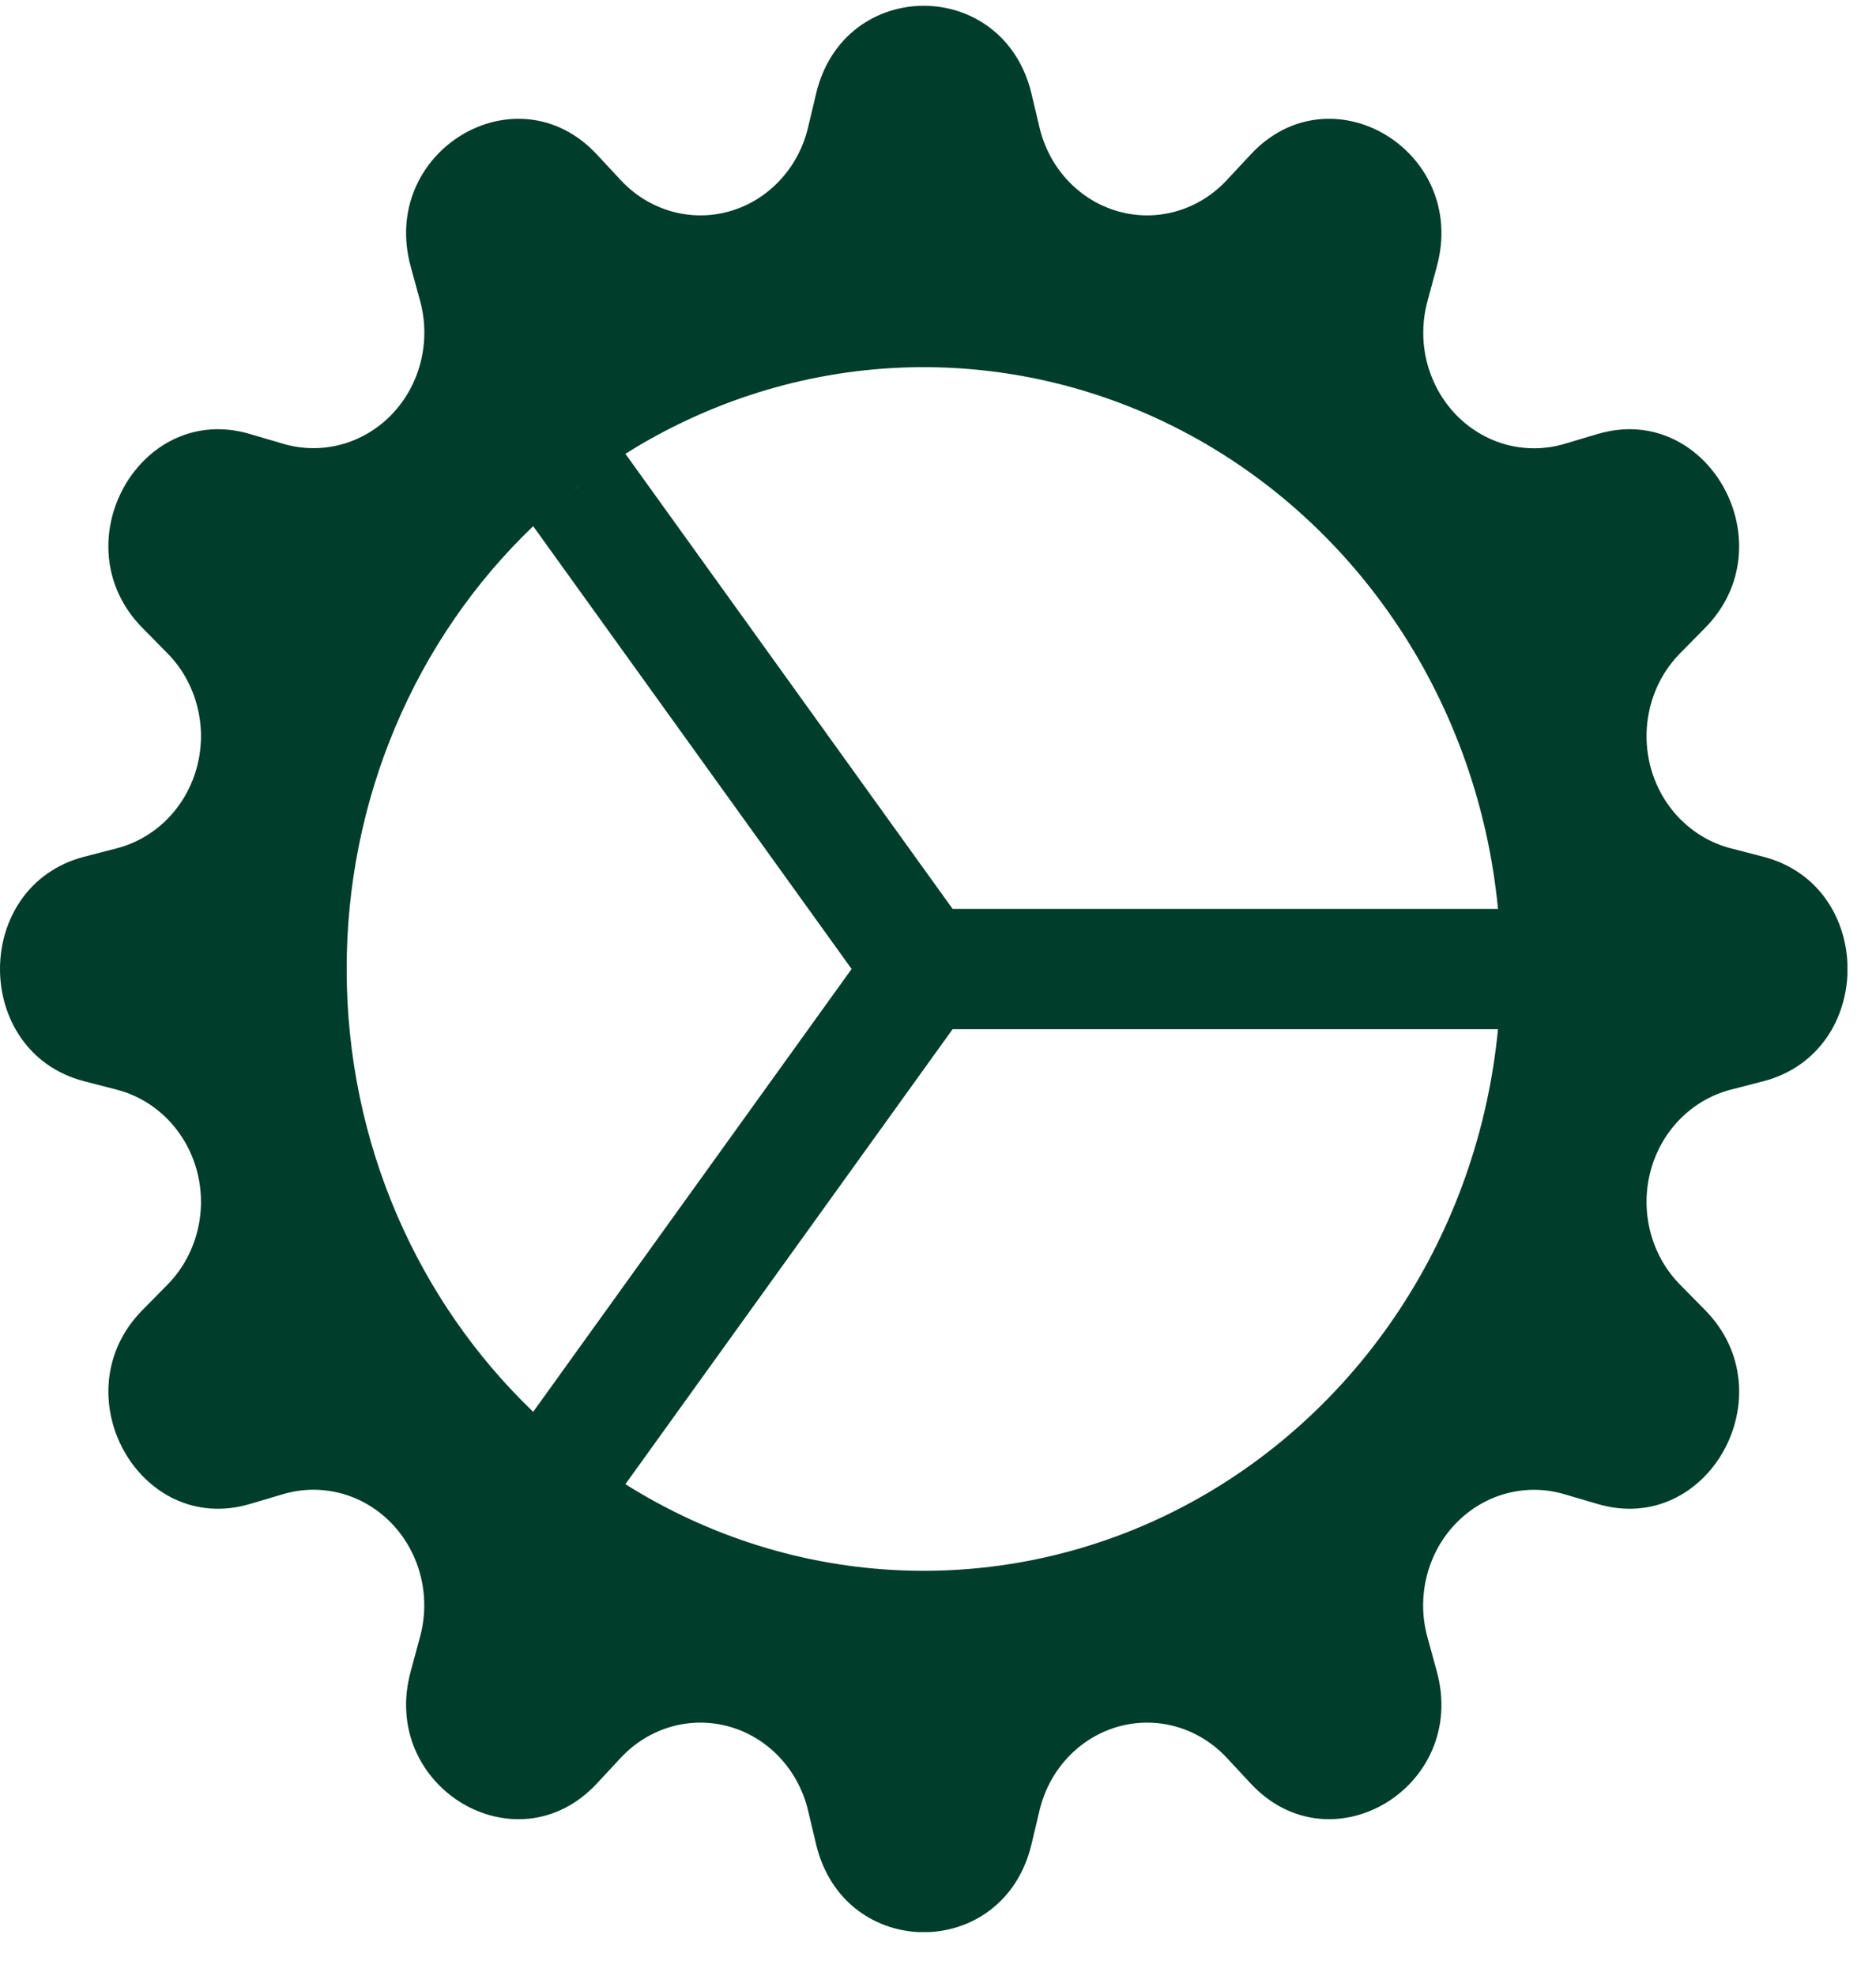 <svg width="38" height="40" viewBox="0 0 38 40" fill="none" xmlns="http://www.w3.org/2000/svg">
<g clip-path="url(#clip0_426_267)">
<path d="M16.532 1.89C17.1 -0.474 20.321 -0.474 20.892 1.89L21.058 2.588C21.155 2.993 21.354 3.363 21.635 3.661C21.916 3.959 22.268 4.173 22.655 4.281C23.043 4.389 23.45 4.387 23.836 4.275C24.222 4.163 24.573 3.946 24.851 3.645L25.331 3.131C26.956 1.379 29.746 3.058 29.103 5.4L28.916 6.093C28.806 6.494 28.801 6.919 28.901 7.323C29.002 7.727 29.204 8.096 29.487 8.391C29.77 8.686 30.124 8.897 30.512 9.002C30.899 9.106 31.307 9.101 31.692 8.986L32.354 8.789C34.599 8.118 36.213 11.026 34.531 12.72L34.038 13.22C33.75 13.51 33.541 13.875 33.434 14.278C33.327 14.68 33.325 15.105 33.428 15.508C33.532 15.912 33.737 16.279 34.023 16.572C34.309 16.864 34.664 17.072 35.053 17.174L35.722 17.347C37.991 17.939 37.991 21.295 35.722 21.89L35.053 22.063C34.664 22.165 34.309 22.372 34.023 22.665C33.737 22.958 33.532 23.325 33.428 23.729C33.325 24.132 33.327 24.557 33.434 24.959C33.541 25.362 33.75 25.727 34.038 26.017L34.531 26.517C36.213 28.211 34.602 31.119 32.354 30.448L31.69 30.253C31.305 30.138 30.897 30.133 30.509 30.238C30.122 30.342 29.768 30.553 29.485 30.848C29.201 31.143 28.999 31.512 28.899 31.916C28.798 32.321 28.803 32.745 28.914 33.147L29.103 33.836C29.746 36.176 26.956 37.858 25.331 36.106L24.851 35.591C24.573 35.291 24.222 35.074 23.836 34.962C23.45 34.85 23.043 34.848 22.655 34.956C22.268 35.064 21.916 35.278 21.635 35.576C21.354 35.873 21.155 36.244 21.058 36.649L20.892 37.346C20.323 39.711 17.103 39.711 16.532 37.346L16.366 36.649C16.269 36.244 16.069 35.873 15.788 35.576C15.507 35.278 15.155 35.064 14.768 34.956C14.381 34.848 13.973 34.85 13.587 34.962C13.201 35.074 12.851 35.291 12.572 35.591L12.093 36.106C10.467 37.858 7.677 36.179 8.32 33.836L8.507 33.144C8.617 32.743 8.622 32.319 8.522 31.915C8.422 31.511 8.22 31.142 7.937 30.847C7.654 30.552 7.301 30.341 6.913 30.236C6.526 30.132 6.119 30.137 5.734 30.251L5.069 30.448C2.824 31.119 1.21 28.211 2.892 26.517L3.385 26.017C3.674 25.727 3.882 25.362 3.989 24.959C4.097 24.557 4.098 24.132 3.995 23.729C3.891 23.325 3.686 22.958 3.4 22.665C3.115 22.372 2.759 22.165 2.37 22.063L1.701 21.89C-0.567 21.298 -0.567 17.941 1.701 17.347L2.37 17.174C2.759 17.072 3.115 16.864 3.4 16.572C3.686 16.279 3.891 15.912 3.995 15.508C4.098 15.105 4.097 14.68 3.989 14.278C3.882 13.875 3.674 13.51 3.385 13.22L2.892 12.72C1.21 11.026 2.822 8.118 5.069 8.789L5.734 8.984C6.118 9.098 6.526 9.103 6.913 8.999C7.301 8.894 7.654 8.684 7.937 8.389C8.22 8.094 8.423 7.726 8.523 7.322C8.624 6.918 8.619 6.494 8.51 6.093L8.32 5.4C7.677 3.06 10.467 1.379 12.093 3.131L12.572 3.645C12.851 3.946 13.201 4.163 13.587 4.275C13.973 4.387 14.381 4.389 14.768 4.281C15.155 4.173 15.507 3.959 15.788 3.661C16.069 3.363 16.269 2.993 16.366 2.588L16.532 1.89ZM30.343 20.837H19.296L12.668 30.049C14.357 31.111 16.275 31.712 18.246 31.793C20.217 31.875 22.176 31.436 23.94 30.517C25.704 29.597 27.216 28.227 28.336 26.535C29.455 24.843 30.146 22.883 30.343 20.837ZM30.343 18.4C30.146 16.354 29.455 14.394 28.336 12.702C27.216 11.009 25.704 9.64 23.94 8.72C22.176 7.801 20.217 7.362 18.246 7.443C16.275 7.525 14.357 8.126 12.668 9.188L19.296 18.402H30.343V18.4ZM11.807 9.788C11.737 9.839 11.672 9.893 11.604 9.946L11.807 9.788ZM10.8 10.653C9.608 11.793 8.656 13.178 8.006 14.722C7.356 16.265 7.021 17.933 7.022 19.618C7.022 23.165 8.477 26.358 10.8 28.584L17.25 19.618L10.8 10.653ZM11.604 29.29L11.807 29.449L11.604 29.29Z" fill="#013D2B"/>
</g>
<defs>
<clipPath id="clip0_426_267">
<rect width="37.421" height="39" fill="white" transform="translate(0 0.117)"/>
</clipPath>
</defs>
</svg>
